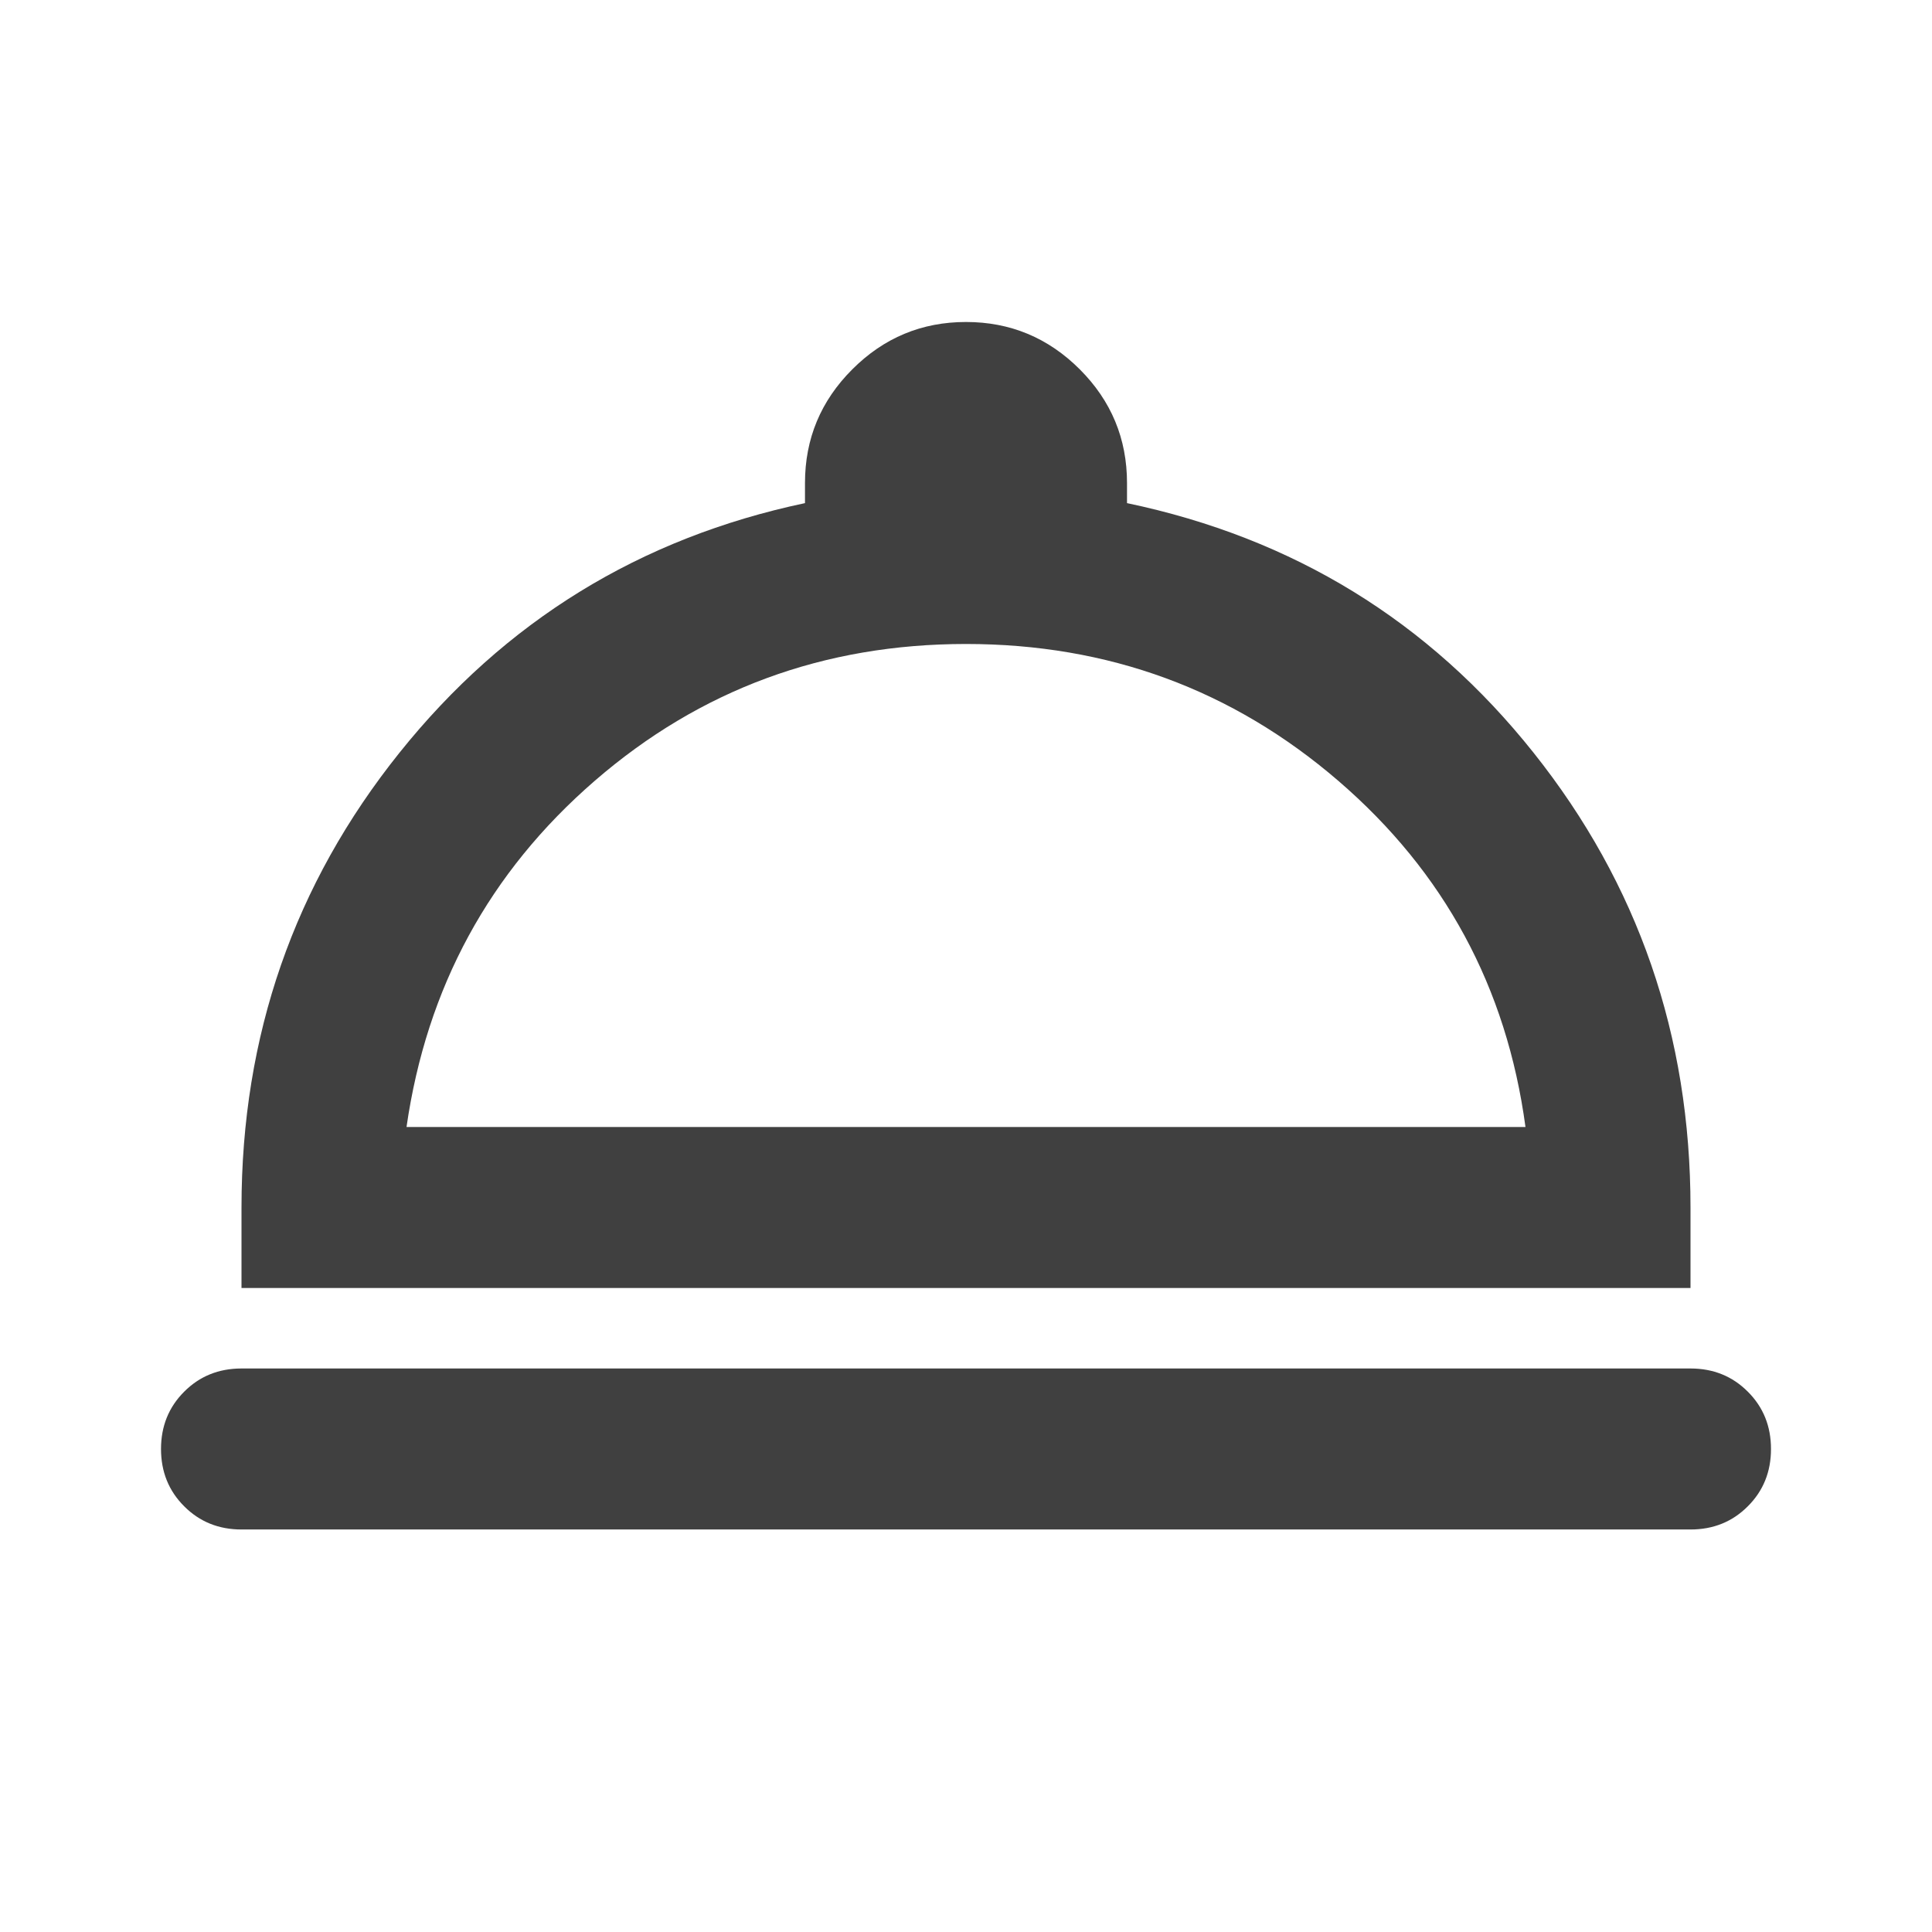 <svg width="65" height="65" viewBox="0 0 65 65" fill="none" xmlns="http://www.w3.org/2000/svg">
  <path
    d="M8.125 51.458C7.358 51.458 6.715 51.198 6.197 50.678C5.677 50.16 5.417 49.517 5.417 48.75C5.417 47.982 5.677 47.34 6.197 46.821C6.715 46.301 7.358 46.041 8.125 46.041H56.875C57.642 46.041 58.285 46.301 58.803 46.821C59.323 47.34 59.583 47.982 59.583 48.75C59.583 49.517 59.323 50.16 58.803 50.678C58.285 51.198 57.642 51.458 56.875 51.458H8.125ZM8.125 43.333V40.625C8.125 34.847 9.897 29.746 13.441 25.323C16.984 20.899 21.531 18.1 27.083 16.927V16.25C27.083 14.76 27.614 13.485 28.676 12.425C29.736 11.364 31.011 10.833 32.5 10.833C33.99 10.833 35.265 11.364 36.327 12.425C37.387 13.485 37.917 14.76 37.917 16.25V16.927C43.514 18.1 48.073 20.899 51.594 25.323C55.115 29.746 56.875 34.847 56.875 40.625V43.333H8.125ZM13.677 37.916H51.323C50.691 33.222 48.592 29.34 45.026 26.27C41.46 23.201 37.285 21.666 32.5 21.666C27.715 21.666 23.552 23.201 20.009 26.27C16.465 29.34 14.354 33.222 13.677 37.916Z"
    fill="#404040" />
</svg>